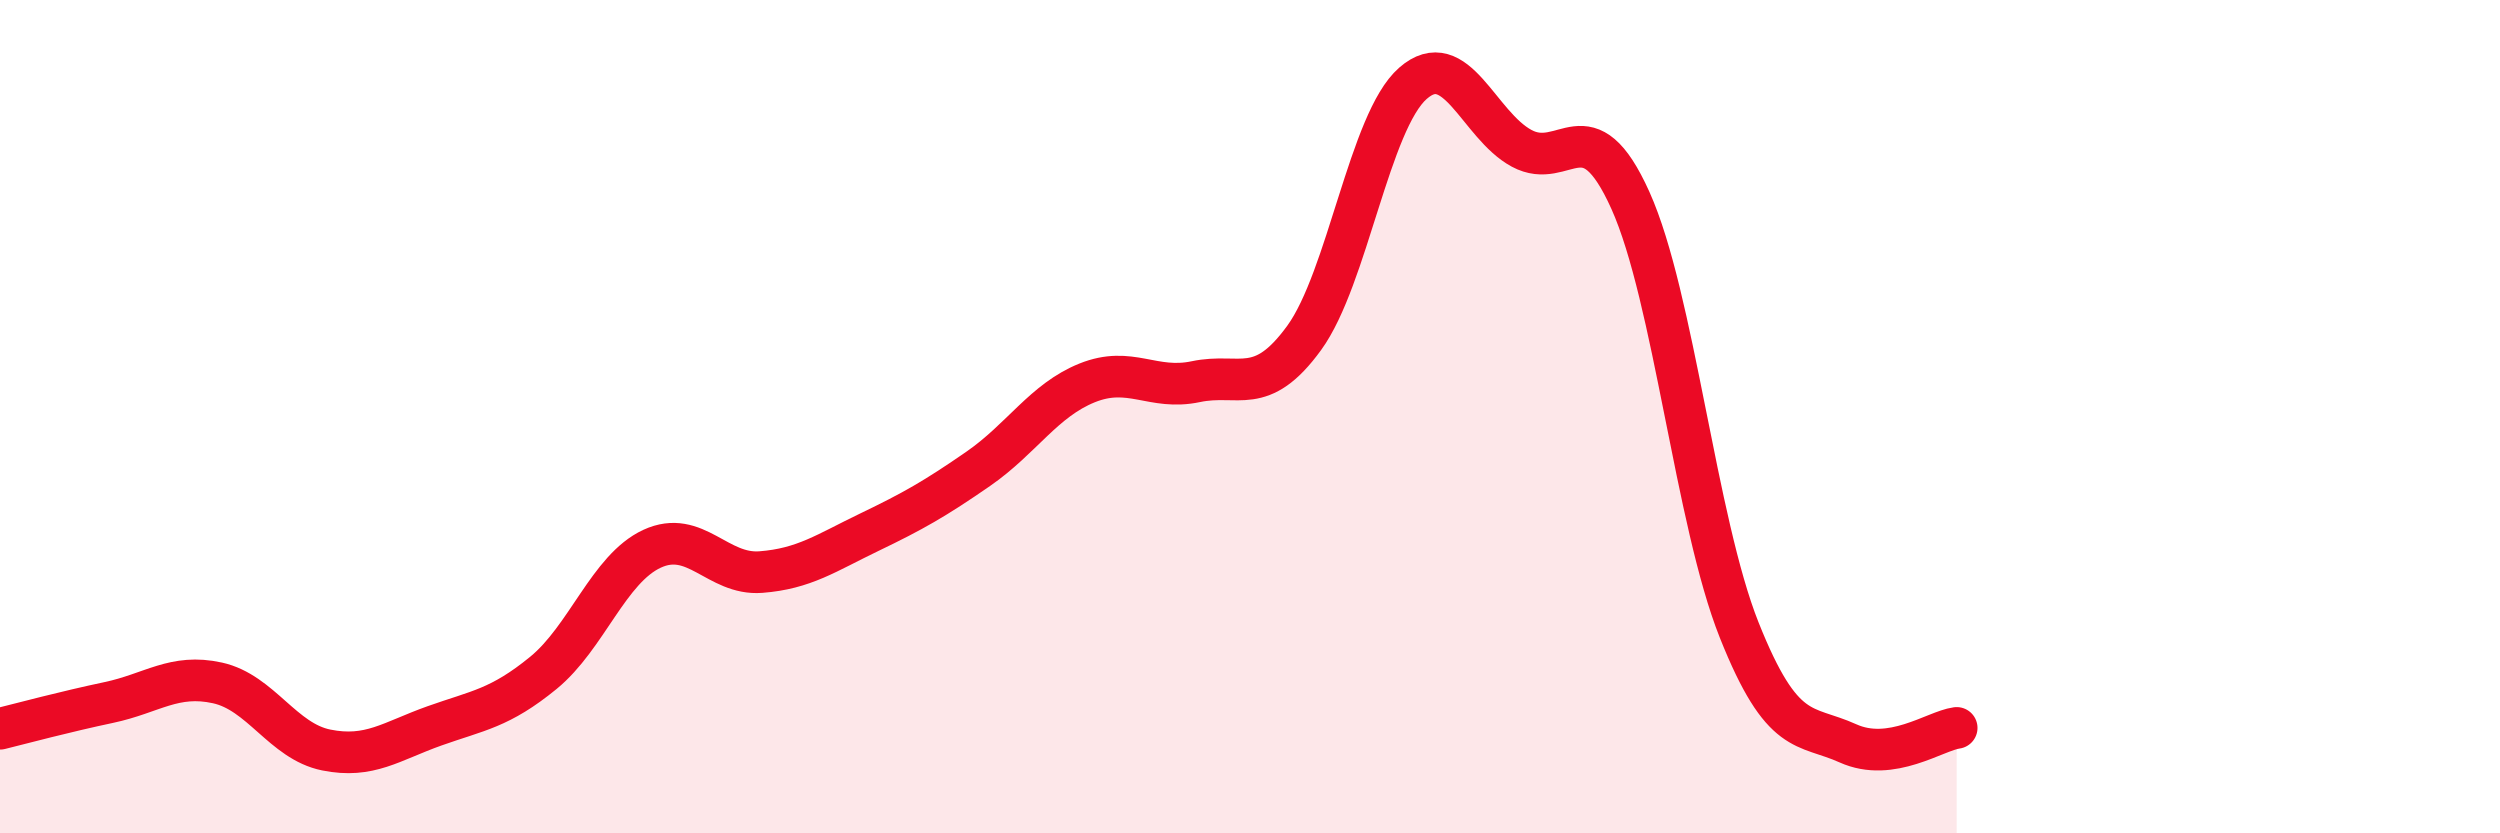 
    <svg width="60" height="20" viewBox="0 0 60 20" xmlns="http://www.w3.org/2000/svg">
      <path
        d="M 0,17.49 C 0.52,17.36 1.57,17.08 2.61,16.86 C 3.65,16.64 4.18,16.16 5.22,16.39 C 6.26,16.62 6.79,17.79 7.83,18 C 8.87,18.21 9.39,17.79 10.43,17.42 C 11.47,17.05 12,17 13.04,16.15 C 14.08,15.3 14.61,13.65 15.65,13.17 C 16.69,12.69 17.22,13.81 18.26,13.73 C 19.3,13.65 19.83,13.27 20.87,12.77 C 21.91,12.27 22.44,11.97 23.48,11.25 C 24.52,10.53 25.05,9.61 26.09,9.19 C 27.13,8.77 27.66,9.38 28.7,9.16 C 29.74,8.94 30.26,9.54 31.3,8.11 C 32.34,6.68 32.87,2.91 33.91,2 C 34.95,1.09 35.48,3 36.52,3.56 C 37.56,4.12 38.09,2.5 39.13,4.81 C 40.17,7.12 40.7,12.51 41.74,15.12 C 42.78,17.73 43.31,17.37 44.35,17.84 C 45.39,18.31 46.44,17.54 46.96,17.47L46.96 20L0 20Z"
        fill="#EB0A25"
        opacity="0.1"
        stroke-linecap="round"
        stroke-linejoin="round"
      />
      <path
        d="M 0,17.49 C 0.52,17.36 1.57,17.08 2.61,16.86 C 3.65,16.64 4.18,16.16 5.22,16.39 C 6.26,16.62 6.79,17.79 7.83,18 C 8.87,18.21 9.39,17.79 10.43,17.42 C 11.47,17.05 12,17 13.04,16.15 C 14.08,15.3 14.61,13.65 15.65,13.17 C 16.69,12.69 17.22,13.81 18.26,13.73 C 19.3,13.65 19.83,13.27 20.87,12.77 C 21.91,12.27 22.44,11.97 23.48,11.25 C 24.52,10.53 25.05,9.61 26.09,9.19 C 27.13,8.77 27.66,9.38 28.7,9.16 C 29.74,8.94 30.26,9.54 31.3,8.11 C 32.34,6.68 32.87,2.91 33.91,2 C 34.95,1.09 35.48,3 36.52,3.56 C 37.56,4.12 38.09,2.5 39.13,4.81 C 40.17,7.12 40.7,12.51 41.74,15.12 C 42.78,17.73 43.31,17.37 44.35,17.84 C 45.39,18.31 46.44,17.54 46.96,17.47"
        stroke="#EB0A25"
        stroke-width="1"
        fill="none"
        stroke-linecap="round"
        stroke-linejoin="round"
      />
    </svg>
  